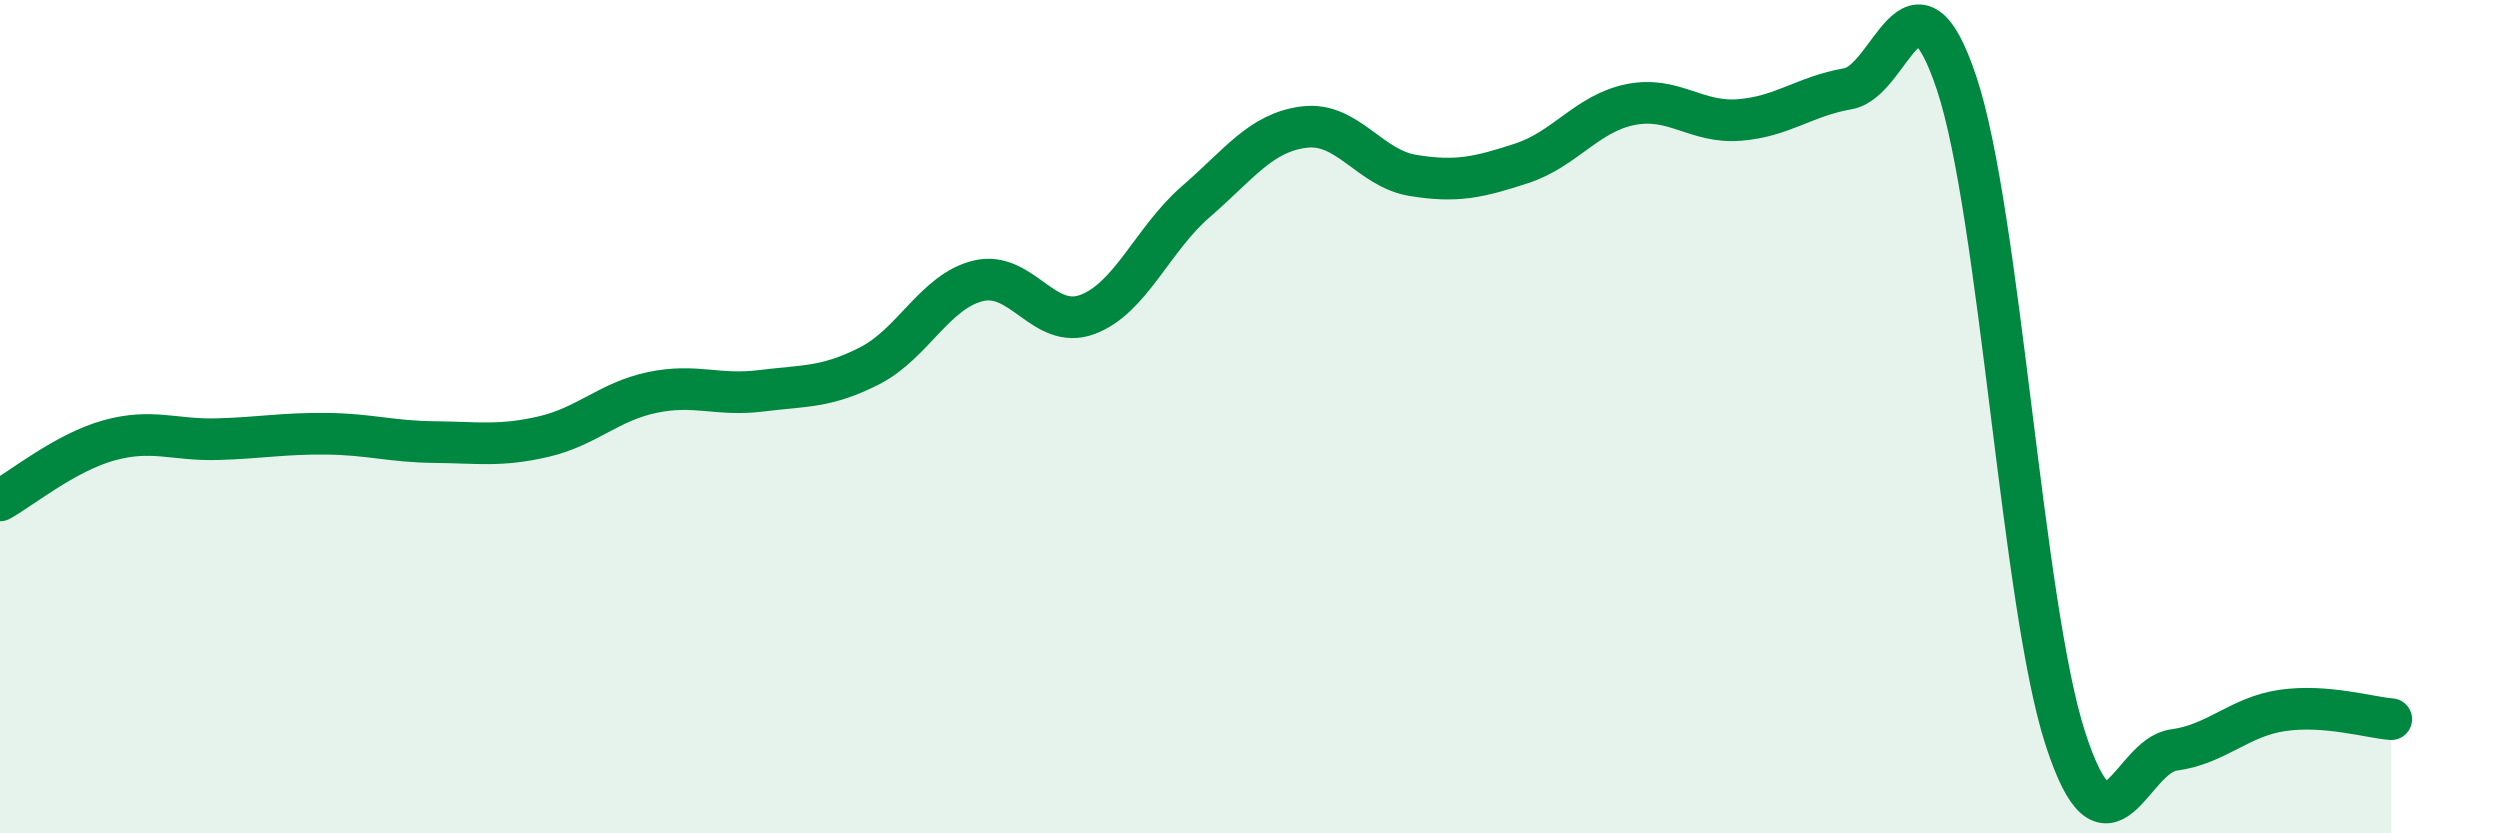 
    <svg width="60" height="20" viewBox="0 0 60 20" xmlns="http://www.w3.org/2000/svg">
      <path
        d="M 0,12.01 C 0.52,11.72 1.57,10.86 2.61,10.57 C 3.65,10.28 4.18,10.57 5.22,10.54 C 6.26,10.51 6.79,10.4 7.83,10.41 C 8.87,10.42 9.39,10.6 10.43,10.61 C 11.47,10.62 12,10.72 13.04,10.48 C 14.08,10.24 14.61,9.64 15.65,9.42 C 16.69,9.2 17.22,9.51 18.26,9.38 C 19.3,9.25 19.83,9.31 20.87,8.78 C 21.91,8.25 22.44,6.99 23.48,6.74 C 24.52,6.49 25.05,7.93 26.09,7.55 C 27.13,7.17 27.66,5.74 28.7,4.84 C 29.74,3.94 30.26,3.18 31.3,3.05 C 32.34,2.92 32.87,4.04 33.91,4.21 C 34.95,4.38 35.48,4.26 36.52,3.92 C 37.56,3.58 38.09,2.72 39.13,2.51 C 40.17,2.3 40.7,2.96 41.74,2.88 C 42.78,2.8 43.31,2.31 44.35,2.13 C 45.39,1.95 45.92,-1.12 46.96,2 C 48,5.12 48.53,14.53 49.57,17.73 C 50.61,20.93 51.13,18.14 52.17,18 C 53.21,17.86 53.74,17.2 54.78,17.05 C 55.82,16.9 56.87,17.22 57.39,17.26L57.39 20L0 20Z"
        fill="#008740"
        opacity="0.1"
        stroke-linecap="round"
        stroke-linejoin="round"
      />
      <path
        d="M 0,12.01 C 0.52,11.72 1.57,10.86 2.61,10.57 C 3.65,10.28 4.18,10.57 5.22,10.54 C 6.26,10.51 6.79,10.4 7.83,10.41 C 8.87,10.42 9.39,10.6 10.43,10.61 C 11.47,10.62 12,10.72 13.04,10.48 C 14.08,10.24 14.61,9.64 15.65,9.42 C 16.69,9.2 17.22,9.51 18.26,9.38 C 19.3,9.25 19.83,9.31 20.87,8.78 C 21.91,8.25 22.44,6.99 23.48,6.74 C 24.52,6.49 25.05,7.93 26.09,7.55 C 27.13,7.17 27.66,5.74 28.7,4.84 C 29.74,3.94 30.26,3.18 31.3,3.05 C 32.34,2.92 32.87,4.04 33.91,4.21 C 34.95,4.38 35.48,4.26 36.52,3.92 C 37.56,3.58 38.09,2.72 39.13,2.51 C 40.17,2.3 40.7,2.96 41.74,2.88 C 42.78,2.8 43.31,2.31 44.35,2.13 C 45.39,1.95 45.92,-1.12 46.96,2 C 48,5.12 48.53,14.53 49.57,17.73 C 50.61,20.93 51.13,18.14 52.17,18 C 53.21,17.86 53.74,17.2 54.78,17.05 C 55.82,16.9 56.87,17.22 57.39,17.26"
        stroke="#008740"
        stroke-width="1"
        fill="none"
        stroke-linecap="round"
        stroke-linejoin="round"
      />
    </svg>
  